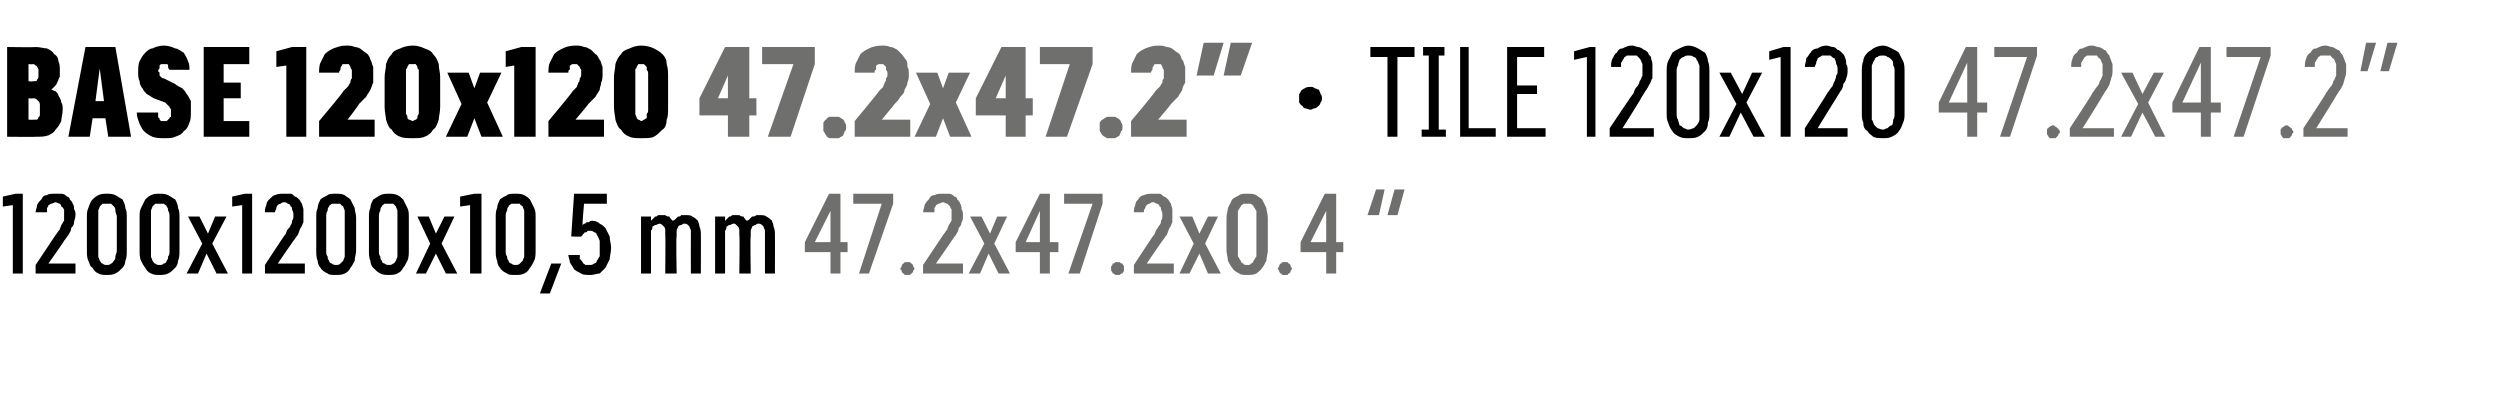 <?xml version="1.0" standalone="no"?>
<!DOCTYPE svg PUBLIC "-//W3C//DTD SVG 1.1//EN" "http://www.w3.org/Graphics/SVG/1.1/DTD/svg11.dtd">
<svg xmlns="http://www.w3.org/2000/svg" version="1.1" width="175.5px" height="28.3px" viewBox="0 -3 175.5 28.3" style="top:-3px">
  <desc>BASE 120x120 47.2x47.2” · TILE 120x120 47.2x47.2” 1200x1200x10,5 mm 47.2x47.2x0.4 “</desc>
  <defs/>
  <g id="Polygon576000">
    <path d="M 58.3 16.2 L 59 16.2 L 59 14.7 L 59.5 14.7 L 59.5 14 L 59 14 L 59 10.6 L 58.2 10.6 L 56.5 14 L 56.5 14.7 L 58.3 14.7 L 58.3 16.2 Z M 57.2 14 L 58.3 11.8 L 58.3 14 L 57.2 14 Z M 60.3 16.2 L 61 16.2 L 62.7 11.3 L 62.7 10.6 L 59.9 10.6 L 59.9 11.3 L 61.9 11.3 L 60.3 16.2 Z M 63.7 16.3 C 63.8 16.3 63.8 16.3 63.9 16.3 C 63.9 16.2 64 16.2 64 16.2 C 64.1 16.1 64.1 16.1 64.1 16 C 64.1 16 64.2 15.9 64.2 15.9 C 64.2 15.8 64.1 15.7 64.1 15.7 C 64.1 15.6 64.1 15.6 64 15.5 C 64 15.5 63.9 15.5 63.9 15.4 C 63.8 15.4 63.8 15.4 63.7 15.4 C 63.6 15.4 63.6 15.4 63.5 15.4 C 63.5 15.5 63.4 15.5 63.4 15.5 C 63.3 15.6 63.3 15.6 63.3 15.7 C 63.3 15.7 63.2 15.8 63.2 15.9 C 63.2 15.9 63.3 16 63.3 16 C 63.3 16.1 63.3 16.1 63.4 16.2 C 63.4 16.2 63.5 16.2 63.5 16.3 C 63.6 16.3 63.6 16.3 63.7 16.3 Z M 64.8 16.2 L 67.6 16.2 L 67.6 15.5 L 65.7 15.5 C 65.7 15.5 66.83 13.9 66.8 13.9 C 66.9 13.8 67 13.6 67.1 13.5 C 67.2 13.3 67.3 13.2 67.3 13 C 67.4 12.9 67.5 12.8 67.5 12.6 C 67.6 12.5 67.6 12.3 67.6 12.1 C 67.6 12 67.6 11.8 67.5 11.7 C 67.5 11.6 67.5 11.4 67.4 11.3 C 67.4 11.2 67.3 11.1 67.2 11 C 67.2 10.9 67.1 10.8 67 10.8 C 66.9 10.7 66.8 10.6 66.6 10.6 C 66.5 10.6 66.4 10.6 66.2 10.6 C 66.2 10.6 66.2 10.6 66.2 10.6 C 65.9 10.6 65.8 10.6 65.6 10.7 C 65.4 10.7 65.3 10.8 65.2 11 C 65.1 11.1 65 11.2 64.9 11.4 C 64.9 11.6 64.8 11.7 64.8 11.9 C 64.8 11.9 65.6 11.9 65.6 11.9 C 65.6 11.8 65.6 11.7 65.6 11.6 C 65.6 11.6 65.7 11.5 65.7 11.4 C 65.8 11.4 65.8 11.3 65.9 11.3 C 66 11.3 66.1 11.2 66.2 11.2 C 66.2 11.2 66.2 11.2 66.2 11.2 C 66.3 11.2 66.4 11.3 66.5 11.3 C 66.5 11.3 66.6 11.4 66.7 11.5 C 66.7 11.5 66.7 11.6 66.8 11.7 C 66.8 11.9 66.8 12 66.8 12.1 C 66.8 12.2 66.8 12.4 66.8 12.5 C 66.7 12.6 66.7 12.7 66.6 12.8 C 66.6 12.9 66.5 13 66.5 13.1 C 66.4 13.2 66.3 13.4 66.2 13.5 C 66.22 13.48 64.8 15.6 64.8 15.6 L 64.8 16.2 Z M 68 16.2 L 68.8 16.2 L 69.4 14.8 L 70.1 16.2 L 70.9 16.2 L 69.8 14.1 L 70.7 12.2 L 70 12.2 L 69.5 13.4 L 68.9 12.2 L 68.1 12.2 L 69.1 14.1 L 68 16.2 Z M 73 16.2 L 73.7 16.2 L 73.7 14.7 L 74.3 14.7 L 74.3 14 L 73.7 14 L 73.7 10.6 L 73 10.6 L 71.3 14 L 71.3 14.7 L 73 14.7 L 73 16.2 Z M 72 14 L 73 11.8 L 73 14 L 72 14 Z M 75 16.2 L 75.8 16.2 L 77.4 11.3 L 77.4 10.6 L 74.7 10.6 L 74.7 11.3 L 76.7 11.3 L 75 16.2 Z M 78.5 16.3 C 78.5 16.3 78.6 16.3 78.6 16.3 C 78.7 16.2 78.7 16.2 78.8 16.2 C 78.8 16.1 78.9 16.1 78.9 16 C 78.9 16 78.9 15.9 78.9 15.9 C 78.9 15.8 78.9 15.7 78.9 15.7 C 78.9 15.6 78.8 15.6 78.8 15.5 C 78.7 15.5 78.7 15.5 78.6 15.4 C 78.6 15.4 78.5 15.4 78.5 15.4 C 78.4 15.4 78.3 15.4 78.3 15.4 C 78.2 15.5 78.2 15.5 78.1 15.5 C 78.1 15.6 78.1 15.6 78 15.7 C 78 15.7 78 15.8 78 15.9 C 78 15.9 78 16 78 16 C 78.1 16.1 78.1 16.1 78.1 16.2 C 78.2 16.2 78.2 16.2 78.3 16.3 C 78.3 16.3 78.4 16.3 78.5 16.3 Z M 79.6 16.2 L 82.4 16.2 L 82.4 15.5 L 80.5 15.5 C 80.5 15.5 81.59 13.9 81.6 13.9 C 81.7 13.8 81.8 13.6 81.9 13.5 C 82 13.3 82 13.2 82.1 13 C 82.2 12.9 82.2 12.8 82.3 12.6 C 82.3 12.5 82.3 12.3 82.3 12.1 C 82.3 12 82.3 11.8 82.3 11.7 C 82.3 11.6 82.2 11.4 82.2 11.3 C 82.1 11.2 82.1 11.1 82 11 C 81.9 10.9 81.8 10.8 81.7 10.8 C 81.6 10.7 81.5 10.6 81.4 10.6 C 81.3 10.6 81.1 10.6 81 10.6 C 81 10.6 80.9 10.6 80.9 10.6 C 80.7 10.6 80.5 10.6 80.3 10.7 C 80.2 10.7 80 10.8 79.9 11 C 79.8 11.1 79.7 11.2 79.7 11.4 C 79.6 11.6 79.6 11.7 79.6 11.9 C 79.6 11.9 80.3 11.9 80.3 11.9 C 80.3 11.8 80.3 11.7 80.4 11.6 C 80.4 11.6 80.4 11.5 80.5 11.4 C 80.5 11.4 80.6 11.3 80.7 11.3 C 80.7 11.3 80.8 11.2 80.9 11.2 C 80.9 11.2 81 11.2 81 11.2 C 81.1 11.2 81.1 11.3 81.2 11.3 C 81.3 11.3 81.4 11.4 81.4 11.5 C 81.5 11.5 81.5 11.6 81.5 11.7 C 81.6 11.9 81.6 12 81.6 12.1 C 81.6 12.2 81.6 12.4 81.5 12.5 C 81.5 12.6 81.5 12.7 81.4 12.8 C 81.3 12.9 81.3 13 81.2 13.1 C 81.1 13.2 81.1 13.4 81 13.5 C 80.98 13.48 79.6 15.6 79.6 15.6 L 79.6 16.2 Z M 82.8 16.2 L 83.5 16.2 L 84.2 14.8 L 84.8 16.2 L 85.7 16.2 L 84.6 14.1 L 85.5 12.2 L 84.8 12.2 L 84.2 13.4 L 83.7 12.2 L 82.8 12.2 L 83.8 14.1 L 82.8 16.2 Z M 87.6 16.3 C 87.8 16.3 88 16.3 88.2 16.2 C 88.3 16.1 88.5 16 88.6 15.8 C 88.7 15.7 88.8 15.5 88.9 15.3 C 88.9 15.1 89 14.8 89 14.6 C 89 14.6 89 12.3 89 12.3 C 89 12 88.9 11.8 88.9 11.6 C 88.8 11.4 88.7 11.2 88.6 11 C 88.5 10.9 88.3 10.8 88.2 10.7 C 88 10.6 87.8 10.6 87.6 10.6 C 87.3 10.6 87.1 10.6 87 10.7 C 86.8 10.8 86.6 10.9 86.5 11 C 86.4 11.2 86.3 11.4 86.2 11.6 C 86.2 11.8 86.1 12 86.1 12.3 C 86.1 12.3 86.1 14.6 86.1 14.6 C 86.1 14.8 86.2 15.1 86.2 15.3 C 86.3 15.5 86.4 15.7 86.5 15.8 C 86.6 16 86.8 16.1 87 16.2 C 87.1 16.3 87.3 16.3 87.6 16.3 Z M 87.6 15.6 C 87.4 15.6 87.3 15.6 87.3 15.5 C 87.2 15.5 87.1 15.4 87.1 15.3 C 87 15.2 87 15.1 86.9 15 C 86.9 14.9 86.9 14.8 86.9 14.6 C 86.9 14.6 86.9 12.2 86.9 12.2 C 86.9 12.1 86.9 11.9 86.9 11.8 C 87 11.7 87 11.6 87.1 11.5 C 87.1 11.4 87.2 11.4 87.3 11.3 C 87.3 11.3 87.4 11.3 87.6 11.3 C 87.7 11.3 87.8 11.3 87.8 11.3 C 87.9 11.4 88 11.4 88 11.5 C 88.1 11.6 88.1 11.7 88.2 11.8 C 88.2 11.9 88.2 12.1 88.2 12.2 C 88.2 12.2 88.2 14.6 88.2 14.6 C 88.2 14.8 88.2 14.9 88.2 15 C 88.1 15.1 88.1 15.2 88 15.3 C 88 15.4 87.9 15.5 87.8 15.5 C 87.8 15.6 87.7 15.6 87.6 15.6 Z M 90.2 16.3 C 90.3 16.3 90.3 16.3 90.4 16.3 C 90.4 16.2 90.5 16.2 90.5 16.2 C 90.6 16.1 90.6 16.1 90.6 16 C 90.6 16 90.7 15.9 90.7 15.9 C 90.7 15.8 90.6 15.7 90.6 15.7 C 90.6 15.6 90.6 15.6 90.5 15.5 C 90.5 15.5 90.4 15.5 90.4 15.4 C 90.3 15.4 90.3 15.4 90.2 15.4 C 90.1 15.4 90.1 15.4 90 15.4 C 90 15.5 89.9 15.5 89.9 15.5 C 89.8 15.6 89.8 15.6 89.8 15.7 C 89.8 15.7 89.7 15.8 89.7 15.9 C 89.7 15.9 89.8 16 89.8 16 C 89.8 16.1 89.8 16.1 89.9 16.2 C 89.9 16.2 90 16.2 90 16.3 C 90.1 16.3 90.1 16.3 90.2 16.3 Z M 93.1 16.2 L 93.8 16.2 L 93.8 14.7 L 94.3 14.7 L 94.3 14 L 93.8 14 L 93.8 10.6 L 93 10.6 L 91.3 14 L 91.3 14.7 L 93.1 14.7 L 93.1 16.2 Z M 92 14 L 93.1 11.8 L 93.1 14 L 92 14 Z M 98.6 10.3 L 97.9 10.3 L 97.4 12.1 L 98.1 12.1 L 98.6 10.3 Z M 97.2 10.3 L 96.6 10.3 L 96 12.1 L 96.8 12.1 L 97.2 10.3 Z " stroke="none" fill="#6f6f6e"/>
  </g>
  <g id="Polygon575999">
    <path d="M 0.9 16.2 L 1.6 16.2 L 1.6 10.6 L 1.1 10.6 L 0.2 10.8 L 0.2 11.5 L 0.9 11.4 L 0.9 16.2 Z M 2.5 16.2 L 5.3 16.2 L 5.3 15.5 L 3.4 15.5 C 3.4 15.5 4.53 13.9 4.5 13.9 C 4.6 13.8 4.7 13.6 4.8 13.5 C 4.9 13.3 5 13.2 5 13 C 5.1 12.9 5.2 12.8 5.2 12.6 C 5.2 12.5 5.3 12.3 5.3 12.1 C 5.3 12 5.3 11.8 5.2 11.7 C 5.2 11.6 5.2 11.4 5.1 11.3 C 5.1 11.2 5 11.1 4.9 11 C 4.9 10.9 4.8 10.8 4.7 10.8 C 4.6 10.7 4.5 10.6 4.3 10.6 C 4.2 10.6 4.1 10.6 3.9 10.6 C 3.9 10.6 3.9 10.6 3.9 10.6 C 3.6 10.6 3.4 10.6 3.3 10.7 C 3.1 10.7 3 10.8 2.9 11 C 2.8 11.1 2.7 11.2 2.6 11.4 C 2.6 11.6 2.5 11.7 2.5 11.9 C 2.5 11.9 3.3 11.9 3.3 11.9 C 3.3 11.8 3.3 11.7 3.3 11.6 C 3.3 11.6 3.4 11.5 3.4 11.4 C 3.5 11.4 3.5 11.3 3.6 11.3 C 3.7 11.3 3.8 11.2 3.9 11.2 C 3.9 11.2 3.9 11.2 3.9 11.2 C 4 11.2 4.1 11.3 4.2 11.3 C 4.2 11.3 4.3 11.4 4.3 11.5 C 4.4 11.5 4.4 11.6 4.5 11.7 C 4.5 11.9 4.5 12 4.5 12.1 C 4.5 12.2 4.5 12.4 4.5 12.5 C 4.4 12.6 4.4 12.7 4.3 12.8 C 4.3 12.9 4.2 13 4.2 13.1 C 4.1 13.2 4 13.4 3.9 13.5 C 3.92 13.48 2.5 15.6 2.5 15.6 L 2.5 16.2 Z M 7.5 16.3 C 7.7 16.3 7.9 16.3 8.1 16.2 C 8.3 16.1 8.4 16 8.6 15.8 C 8.7 15.7 8.8 15.5 8.8 15.3 C 8.9 15.1 8.9 14.8 8.9 14.6 C 8.9 14.6 8.9 12.3 8.9 12.3 C 8.9 12 8.9 11.8 8.8 11.6 C 8.8 11.4 8.7 11.2 8.6 11 C 8.4 10.9 8.3 10.8 8.1 10.7 C 7.9 10.6 7.7 10.6 7.5 10.6 C 7.3 10.6 7.1 10.6 6.9 10.7 C 6.7 10.8 6.6 10.9 6.5 11 C 6.3 11.2 6.3 11.4 6.2 11.6 C 6.1 11.8 6.1 12 6.1 12.3 C 6.1 12.3 6.1 14.6 6.1 14.6 C 6.1 14.8 6.1 15.1 6.2 15.3 C 6.3 15.5 6.3 15.7 6.5 15.8 C 6.6 16 6.7 16.1 6.9 16.2 C 7.1 16.3 7.3 16.3 7.5 16.3 Z M 7.5 15.6 C 7.4 15.6 7.3 15.6 7.2 15.5 C 7.1 15.5 7.1 15.4 7 15.3 C 7 15.2 6.9 15.1 6.9 15 C 6.9 14.9 6.9 14.8 6.9 14.6 C 6.9 14.6 6.9 12.2 6.9 12.2 C 6.9 12.1 6.9 11.9 6.9 11.8 C 6.9 11.7 7 11.6 7 11.5 C 7.1 11.4 7.1 11.4 7.2 11.3 C 7.3 11.3 7.4 11.3 7.5 11.3 C 7.6 11.3 7.7 11.3 7.8 11.3 C 7.9 11.4 7.9 11.4 8 11.5 C 8.1 11.6 8.1 11.7 8.1 11.8 C 8.1 11.9 8.2 12.1 8.2 12.2 C 8.2 12.2 8.2 14.6 8.2 14.6 C 8.2 14.8 8.1 14.9 8.1 15 C 8.1 15.1 8.1 15.2 8 15.3 C 7.9 15.4 7.9 15.5 7.8 15.5 C 7.7 15.6 7.6 15.6 7.5 15.6 Z M 11.2 16.3 C 11.4 16.3 11.6 16.3 11.8 16.2 C 12 16.1 12.1 16 12.3 15.8 C 12.4 15.7 12.5 15.5 12.5 15.3 C 12.6 15.1 12.6 14.8 12.6 14.6 C 12.6 14.6 12.6 12.3 12.6 12.3 C 12.6 12 12.6 11.8 12.5 11.6 C 12.5 11.4 12.4 11.2 12.3 11 C 12.1 10.9 12 10.8 11.8 10.7 C 11.6 10.6 11.4 10.6 11.2 10.6 C 11 10.6 10.8 10.6 10.6 10.7 C 10.4 10.8 10.3 10.9 10.2 11 C 10.1 11.2 10 11.4 9.9 11.6 C 9.8 11.8 9.8 12 9.8 12.3 C 9.8 12.3 9.8 14.6 9.8 14.6 C 9.8 14.8 9.8 15.1 9.9 15.3 C 10 15.5 10.1 15.7 10.2 15.8 C 10.3 16 10.4 16.1 10.6 16.2 C 10.8 16.3 11 16.3 11.2 16.3 Z M 11.2 15.6 C 11.1 15.6 11 15.6 10.9 15.5 C 10.8 15.5 10.8 15.4 10.7 15.3 C 10.7 15.2 10.6 15.1 10.6 15 C 10.6 14.9 10.6 14.8 10.6 14.6 C 10.6 14.6 10.6 12.2 10.6 12.2 C 10.6 12.1 10.6 11.9 10.6 11.8 C 10.6 11.7 10.7 11.6 10.7 11.5 C 10.8 11.4 10.8 11.4 10.9 11.3 C 11 11.3 11.1 11.3 11.2 11.3 C 11.3 11.3 11.4 11.3 11.5 11.3 C 11.6 11.4 11.7 11.4 11.7 11.5 C 11.8 11.6 11.8 11.7 11.8 11.8 C 11.9 11.9 11.9 12.1 11.9 12.2 C 11.9 12.2 11.9 14.6 11.9 14.6 C 11.9 14.8 11.9 14.9 11.8 15 C 11.8 15.1 11.8 15.2 11.7 15.3 C 11.7 15.4 11.6 15.5 11.5 15.5 C 11.4 15.6 11.3 15.6 11.2 15.6 Z M 13.1 16.2 L 13.9 16.2 L 14.5 14.8 L 15.2 16.2 L 16 16.2 L 14.9 14.1 L 15.9 12.2 L 15.1 12.2 L 14.6 13.4 L 14 12.2 L 13.2 12.2 L 14.2 14.1 L 13.1 16.2 Z M 17 16.2 L 17.7 16.2 L 17.7 10.6 L 17.2 10.6 L 16.3 10.8 L 16.3 11.5 L 17 11.4 L 17 16.2 Z M 18.6 16.2 L 21.4 16.2 L 21.4 15.5 L 19.5 15.5 C 19.5 15.5 20.59 13.9 20.6 13.9 C 20.7 13.8 20.8 13.6 20.9 13.5 C 21 13.3 21 13.2 21.1 13 C 21.2 12.9 21.2 12.8 21.3 12.6 C 21.3 12.5 21.3 12.3 21.3 12.1 C 21.3 12 21.3 11.8 21.3 11.7 C 21.3 11.6 21.2 11.4 21.2 11.3 C 21.1 11.2 21.1 11.1 21 11 C 20.9 10.9 20.8 10.8 20.7 10.8 C 20.6 10.7 20.5 10.6 20.4 10.6 C 20.3 10.6 20.1 10.6 20 10.6 C 20 10.6 19.9 10.6 19.9 10.6 C 19.7 10.6 19.5 10.6 19.3 10.7 C 19.2 10.7 19.1 10.8 18.9 11 C 18.8 11.1 18.7 11.2 18.7 11.4 C 18.6 11.6 18.6 11.7 18.6 11.9 C 18.6 11.9 19.3 11.9 19.3 11.9 C 19.3 11.8 19.4 11.7 19.4 11.6 C 19.4 11.6 19.4 11.5 19.5 11.4 C 19.5 11.4 19.6 11.3 19.7 11.3 C 19.7 11.3 19.8 11.2 19.9 11.2 C 19.9 11.2 20 11.2 20 11.2 C 20.1 11.2 20.2 11.3 20.2 11.3 C 20.3 11.3 20.4 11.4 20.4 11.5 C 20.5 11.5 20.5 11.6 20.5 11.7 C 20.6 11.9 20.6 12 20.6 12.1 C 20.6 12.2 20.6 12.4 20.5 12.5 C 20.5 12.6 20.5 12.7 20.4 12.8 C 20.4 12.9 20.3 13 20.2 13.1 C 20.1 13.2 20.1 13.4 20 13.5 C 19.98 13.48 18.6 15.6 18.6 15.6 L 18.6 16.2 Z M 23.6 16.3 C 23.8 16.3 24 16.3 24.2 16.2 C 24.4 16.1 24.5 16 24.6 15.8 C 24.7 15.7 24.8 15.5 24.9 15.3 C 24.9 15.1 25 14.8 25 14.6 C 25 14.6 25 12.3 25 12.3 C 25 12 24.9 11.8 24.9 11.6 C 24.8 11.4 24.7 11.2 24.6 11 C 24.5 10.9 24.3 10.8 24.2 10.7 C 24 10.6 23.8 10.6 23.6 10.6 C 23.3 10.6 23.1 10.6 23 10.7 C 22.8 10.8 22.6 10.9 22.5 11 C 22.4 11.2 22.3 11.4 22.3 11.6 C 22.2 11.8 22.2 12 22.2 12.3 C 22.2 12.3 22.2 14.6 22.2 14.6 C 22.2 14.8 22.2 15.1 22.3 15.3 C 22.3 15.5 22.4 15.7 22.5 15.8 C 22.6 16 22.8 16.1 23 16.2 C 23.1 16.3 23.3 16.3 23.6 16.3 Z M 23.6 15.6 C 23.5 15.6 23.4 15.6 23.3 15.5 C 23.2 15.5 23.1 15.4 23.1 15.3 C 23 15.2 23 15.1 23 15 C 22.9 14.9 22.9 14.8 22.9 14.6 C 22.9 14.6 22.9 12.2 22.9 12.2 C 22.9 12.1 22.9 11.9 23 11.8 C 23 11.7 23 11.6 23.1 11.5 C 23.1 11.4 23.2 11.4 23.3 11.3 C 23.4 11.3 23.5 11.3 23.6 11.3 C 23.7 11.3 23.8 11.3 23.9 11.3 C 23.9 11.4 24 11.4 24.1 11.5 C 24.1 11.6 24.2 11.7 24.2 11.8 C 24.2 11.9 24.2 12.1 24.2 12.2 C 24.2 12.2 24.2 14.6 24.2 14.6 C 24.2 14.8 24.2 14.9 24.2 15 C 24.2 15.1 24.1 15.2 24.1 15.3 C 24 15.4 23.9 15.5 23.9 15.5 C 23.8 15.6 23.7 15.6 23.6 15.6 Z M 27.3 16.3 C 27.5 16.3 27.7 16.3 27.9 16.2 C 28.1 16.1 28.2 16 28.3 15.8 C 28.4 15.7 28.5 15.5 28.6 15.3 C 28.7 15.1 28.7 14.8 28.7 14.6 C 28.7 14.6 28.7 12.3 28.7 12.3 C 28.7 12 28.7 11.8 28.6 11.6 C 28.5 11.4 28.4 11.2 28.3 11 C 28.2 10.9 28.1 10.8 27.9 10.7 C 27.7 10.6 27.5 10.6 27.3 10.6 C 27.1 10.6 26.9 10.6 26.7 10.7 C 26.5 10.8 26.4 10.9 26.2 11 C 26.1 11.2 26 11.4 26 11.6 C 25.9 11.8 25.9 12 25.9 12.3 C 25.9 12.3 25.9 14.6 25.9 14.6 C 25.9 14.8 25.9 15.1 26 15.3 C 26 15.5 26.1 15.7 26.2 15.8 C 26.4 16 26.5 16.1 26.7 16.2 C 26.9 16.3 27.1 16.3 27.3 16.3 Z M 27.3 15.6 C 27.2 15.6 27.1 15.6 27 15.5 C 26.9 15.5 26.8 15.4 26.8 15.3 C 26.7 15.2 26.7 15.1 26.7 15 C 26.6 14.9 26.6 14.8 26.6 14.6 C 26.6 14.6 26.6 12.2 26.6 12.2 C 26.6 12.1 26.6 11.9 26.7 11.8 C 26.7 11.7 26.7 11.6 26.8 11.5 C 26.8 11.4 26.9 11.4 27 11.3 C 27.1 11.3 27.2 11.3 27.3 11.3 C 27.4 11.3 27.5 11.3 27.6 11.3 C 27.7 11.4 27.7 11.4 27.8 11.5 C 27.8 11.6 27.9 11.7 27.9 11.8 C 27.9 11.9 27.9 12.1 27.9 12.2 C 27.9 12.2 27.9 14.6 27.9 14.6 C 27.9 14.8 27.9 14.9 27.9 15 C 27.9 15.1 27.8 15.2 27.8 15.3 C 27.7 15.4 27.7 15.5 27.6 15.5 C 27.5 15.6 27.4 15.6 27.3 15.6 Z M 29.2 16.2 L 29.9 16.2 L 30.6 14.8 L 31.3 16.2 L 32.1 16.2 L 31 14.1 L 31.9 12.2 L 31.2 12.2 L 30.6 13.4 L 30.1 12.2 L 29.3 12.2 L 30.2 14.1 L 29.2 16.2 Z M 33 16.2 L 33.8 16.2 L 33.8 10.6 L 33.3 10.6 L 32.3 10.8 L 32.3 11.5 L 33 11.4 L 33 16.2 Z M 36.2 16.3 C 36.4 16.3 36.6 16.3 36.8 16.2 C 37 16.1 37.1 16 37.2 15.8 C 37.3 15.7 37.4 15.5 37.5 15.3 C 37.6 15.1 37.6 14.8 37.6 14.6 C 37.6 14.6 37.6 12.3 37.6 12.3 C 37.6 12 37.6 11.8 37.5 11.6 C 37.4 11.4 37.3 11.2 37.2 11 C 37.1 10.9 37 10.8 36.8 10.7 C 36.6 10.6 36.4 10.6 36.2 10.6 C 35.9 10.6 35.7 10.6 35.6 10.7 C 35.4 10.8 35.2 10.9 35.1 11 C 35 11.2 34.9 11.4 34.9 11.6 C 34.8 11.8 34.8 12 34.8 12.3 C 34.8 12.3 34.8 14.6 34.8 14.6 C 34.8 14.8 34.8 15.1 34.9 15.3 C 34.9 15.5 35 15.7 35.1 15.8 C 35.2 16 35.4 16.1 35.6 16.2 C 35.7 16.3 35.9 16.3 36.2 16.3 Z M 36.2 15.6 C 36.1 15.6 36 15.6 35.9 15.5 C 35.8 15.5 35.7 15.4 35.7 15.3 C 35.6 15.2 35.6 15.1 35.6 15 C 35.5 14.9 35.5 14.8 35.5 14.6 C 35.5 14.6 35.5 12.2 35.5 12.2 C 35.5 12.1 35.5 11.9 35.6 11.8 C 35.6 11.7 35.6 11.6 35.7 11.5 C 35.7 11.4 35.8 11.4 35.9 11.3 C 36 11.3 36.1 11.3 36.2 11.3 C 36.3 11.3 36.4 11.3 36.5 11.3 C 36.5 11.4 36.6 11.4 36.7 11.5 C 36.7 11.6 36.8 11.7 36.8 11.8 C 36.8 11.9 36.8 12.1 36.8 12.2 C 36.8 12.2 36.8 14.6 36.8 14.6 C 36.8 14.8 36.8 14.9 36.8 15 C 36.8 15.1 36.7 15.2 36.7 15.3 C 36.6 15.4 36.5 15.5 36.5 15.5 C 36.4 15.6 36.3 15.6 36.2 15.6 Z M 37.9 17.6 L 38.6 17.6 L 39.4 15.5 L 38.7 15.5 L 37.9 17.6 Z M 41.4 16.3 C 41.4 16.3 41.5 16.3 41.5 16.3 C 41.7 16.3 41.9 16.2 42.1 16.2 C 42.2 16.1 42.4 15.9 42.5 15.8 C 42.6 15.6 42.7 15.4 42.8 15.2 C 42.8 15 42.9 14.7 42.9 14.4 C 42.9 14.1 42.8 13.9 42.8 13.6 C 42.7 13.4 42.6 13.2 42.5 13 C 42.4 12.9 42.3 12.8 42.1 12.7 C 42 12.6 41.8 12.5 41.6 12.5 C 41.6 12.5 41.5 12.5 41.5 12.5 C 41.4 12.5 41.4 12.6 41.3 12.6 C 41.2 12.6 41.1 12.6 41.1 12.7 C 41 12.7 41 12.7 41 12.7 C 40.9 12.8 40.9 12.8 40.9 12.8 C 40.86 12.83 41 11.3 41 11.3 L 42.6 11.3 L 42.6 10.6 L 40.3 10.6 L 40.1 13.6 C 40.1 13.6 40.8 13.63 40.8 13.6 C 40.8 13.6 40.9 13.5 40.9 13.5 C 40.9 13.4 41 13.4 41 13.4 C 41 13.3 41.1 13.3 41.2 13.3 C 41.2 13.2 41.3 13.2 41.4 13.2 C 41.4 13.2 41.4 13.2 41.4 13.2 C 41.5 13.2 41.6 13.2 41.7 13.3 C 41.8 13.3 41.9 13.4 41.9 13.5 C 42 13.6 42 13.7 42.1 13.9 C 42.1 14 42.1 14.2 42.1 14.4 C 42.1 14.6 42.1 14.8 42.1 15 C 42 15.1 42 15.2 41.9 15.3 C 41.9 15.4 41.8 15.5 41.7 15.5 C 41.6 15.6 41.5 15.6 41.4 15.6 C 41.4 15.6 41.4 15.6 41.4 15.6 C 41.2 15.6 41.1 15.6 41.1 15.6 C 41 15.5 40.9 15.5 40.9 15.4 C 40.8 15.3 40.8 15.2 40.7 15.2 C 40.7 15.1 40.7 15 40.7 14.9 C 40.7 14.9 39.9 14.9 39.9 14.9 C 39.9 15.1 40 15.2 40 15.4 C 40.1 15.6 40.2 15.7 40.3 15.9 C 40.4 16 40.6 16.1 40.8 16.2 C 40.9 16.3 41.2 16.3 41.4 16.3 Z M 45 16.2 L 45.7 16.2 C 45.7 16.2 45.7 13.58 45.7 13.6 C 45.7 13.4 45.7 13.3 45.7 13.2 C 45.8 13.1 45.8 13 45.8 12.9 C 45.9 12.9 45.9 12.8 46 12.8 C 46.1 12.8 46.2 12.7 46.3 12.7 C 46.3 12.7 46.4 12.7 46.5 12.8 C 46.5 12.8 46.6 12.9 46.6 12.9 C 46.7 13 46.7 13.1 46.7 13.2 C 46.7 13.3 46.7 13.4 46.7 13.5 C 46.73 13.5 46.7 16.2 46.7 16.2 L 47.5 16.2 C 47.5 16.2 47.45 13.58 47.5 13.6 C 47.5 13.4 47.5 13.3 47.5 13.2 C 47.5 13.1 47.6 13 47.6 12.9 C 47.6 12.9 47.7 12.8 47.8 12.8 C 47.9 12.8 47.9 12.7 48 12.7 C 48.1 12.7 48.2 12.7 48.3 12.8 C 48.3 12.8 48.4 12.9 48.4 12.9 C 48.4 13 48.5 13.1 48.5 13.2 C 48.5 13.3 48.5 13.4 48.5 13.5 C 48.49 13.5 48.5 16.2 48.5 16.2 L 49.2 16.2 C 49.2 16.2 49.21 13.49 49.2 13.5 C 49.2 13.3 49.2 13.1 49.1 12.9 C 49.1 12.7 49 12.6 49 12.5 C 48.9 12.4 48.8 12.3 48.6 12.2 C 48.5 12.1 48.3 12.1 48.1 12.1 C 48 12.1 47.9 12.1 47.8 12.1 C 47.8 12.2 47.7 12.2 47.6 12.2 C 47.5 12.3 47.5 12.3 47.4 12.4 C 47.4 12.4 47.3 12.5 47.2 12.5 C 47.2 12.5 47.2 12.4 47.1 12.4 C 47.1 12.3 47 12.3 47 12.2 C 46.9 12.2 46.8 12.2 46.7 12.1 C 46.7 12.1 46.6 12.1 46.5 12.1 C 46.4 12.1 46.3 12.1 46.2 12.1 C 46.1 12.2 46.1 12.2 46 12.2 C 45.9 12.3 45.9 12.3 45.8 12.4 C 45.8 12.4 45.7 12.5 45.7 12.5 C 45.7 12.55 45.7 12.2 45.7 12.2 L 45 12.2 L 45 16.2 Z M 50.2 16.2 L 50.9 16.2 C 50.9 16.2 50.9 13.58 50.9 13.6 C 50.9 13.4 50.9 13.3 50.9 13.2 C 51 13.1 51 13 51 12.9 C 51.1 12.9 51.1 12.8 51.2 12.8 C 51.3 12.8 51.4 12.7 51.5 12.7 C 51.6 12.7 51.6 12.7 51.7 12.8 C 51.7 12.8 51.8 12.9 51.8 12.9 C 51.9 13 51.9 13.1 51.9 13.2 C 51.9 13.3 51.9 13.4 51.9 13.5 C 51.94 13.5 51.9 16.2 51.9 16.2 L 52.7 16.2 C 52.7 16.2 52.66 13.58 52.7 13.6 C 52.7 13.4 52.7 13.3 52.7 13.2 C 52.7 13.1 52.8 13 52.8 12.9 C 52.9 12.9 52.9 12.8 53 12.8 C 53.1 12.8 53.1 12.7 53.2 12.7 C 53.3 12.7 53.4 12.7 53.5 12.8 C 53.5 12.8 53.6 12.9 53.6 12.9 C 53.6 13 53.7 13.1 53.7 13.2 C 53.7 13.3 53.7 13.4 53.7 13.5 C 53.7 13.5 53.7 16.2 53.7 16.2 L 54.4 16.2 C 54.4 16.2 54.41 13.49 54.4 13.5 C 54.4 13.3 54.4 13.1 54.3 12.9 C 54.3 12.7 54.2 12.6 54.2 12.5 C 54.1 12.4 54 12.3 53.8 12.2 C 53.7 12.1 53.5 12.1 53.3 12.1 C 53.2 12.1 53.1 12.1 53.1 12.1 C 53 12.2 52.9 12.2 52.8 12.2 C 52.7 12.3 52.7 12.3 52.6 12.4 C 52.6 12.4 52.5 12.5 52.4 12.5 C 52.4 12.5 52.4 12.4 52.3 12.4 C 52.3 12.3 52.2 12.3 52.2 12.2 C 52.1 12.2 52 12.2 51.9 12.1 C 51.9 12.1 51.8 12.1 51.7 12.1 C 51.6 12.1 51.5 12.1 51.4 12.1 C 51.3 12.2 51.3 12.2 51.2 12.2 C 51.1 12.3 51.1 12.3 51 12.4 C 51 12.4 50.9 12.5 50.9 12.5 C 50.9 12.55 50.9 12.2 50.9 12.2 L 50.2 12.2 L 50.2 16.2 Z " stroke="none" fill="#000"/>
  </g>
  <g id="Polygon575998">
    <path d="M 138.1 6.6 L 138.8 6.6 L 138.8 4.9 L 139.5 4.9 L 139.5 4.2 L 138.8 4.2 L 138.8 0.3 L 138 0.3 L 136.1 4.2 L 136.1 4.9 L 138.1 4.9 L 138.1 6.6 Z M 136.8 4.2 L 138.1 1.4 L 138.1 4.2 L 136.8 4.2 Z M 140.4 6.6 L 141.1 6.6 L 143 0.9 L 143 0.3 L 140 0.3 L 140 1 L 142.3 1 L 140.4 6.6 Z M 144.1 6.7 C 144.2 6.7 144.2 6.7 144.3 6.7 C 144.3 6.7 144.4 6.6 144.4 6.6 C 144.5 6.5 144.5 6.5 144.5 6.4 C 144.6 6.4 144.6 6.3 144.6 6.3 C 144.6 6.2 144.6 6.1 144.5 6.1 C 144.5 6 144.5 6 144.4 6 C 144.4 5.9 144.3 5.9 144.3 5.9 C 144.2 5.8 144.2 5.8 144.1 5.8 C 144.1 5.8 144 5.8 143.9 5.9 C 143.9 5.9 143.8 5.9 143.8 6 C 143.8 6 143.7 6 143.7 6.1 C 143.7 6.1 143.7 6.2 143.7 6.3 C 143.7 6.3 143.7 6.4 143.7 6.4 C 143.7 6.5 143.8 6.5 143.8 6.6 C 143.8 6.6 143.9 6.7 143.9 6.7 C 144 6.7 144.1 6.7 144.1 6.7 Z M 145.3 6.6 L 148.4 6.6 L 148.4 6 L 146.2 6 C 146.2 6 147.53 3.88 147.5 3.9 C 147.6 3.7 147.7 3.6 147.8 3.4 C 147.9 3.3 148 3.1 148.1 2.9 C 148.1 2.8 148.2 2.6 148.2 2.5 C 148.3 2.3 148.3 2.1 148.3 1.9 C 148.3 1.8 148.3 1.6 148.3 1.5 C 148.2 1.3 148.2 1.2 148.1 1 C 148.1 0.9 148 0.8 147.9 0.7 C 147.9 0.6 147.8 0.5 147.7 0.5 C 147.6 0.4 147.4 0.3 147.3 0.3 C 147.2 0.3 147 0.2 146.9 0.2 C 146.9 0.2 146.8 0.2 146.8 0.2 C 146.6 0.2 146.4 0.3 146.2 0.4 C 146 0.4 145.9 0.5 145.8 0.7 C 145.6 0.8 145.5 1 145.5 1.1 C 145.4 1.3 145.4 1.5 145.4 1.7 C 145.4 1.7 146.1 1.7 146.1 1.7 C 146.1 1.6 146.1 1.5 146.1 1.4 C 146.2 1.3 146.2 1.2 146.3 1.1 C 146.3 1 146.4 1 146.5 0.9 C 146.6 0.9 146.7 0.9 146.8 0.9 C 146.8 0.9 146.9 0.9 146.9 0.9 C 147 0.9 147.1 0.9 147.2 0.9 C 147.3 1 147.3 1.1 147.4 1.1 C 147.5 1.2 147.5 1.3 147.6 1.5 C 147.6 1.6 147.6 1.8 147.6 2 C 147.6 2.1 147.6 2.2 147.6 2.3 C 147.5 2.5 147.5 2.6 147.4 2.7 C 147.4 2.8 147.3 3 147.2 3.1 C 147.1 3.2 147 3.4 146.9 3.5 C 146.95 3.52 145.3 6 145.3 6 L 145.3 6.6 Z M 148.9 6.6 L 149.6 6.6 L 150.4 4.9 L 151.3 6.6 L 152 6.6 L 150.8 4.2 L 151.9 2.1 L 151.2 2.1 L 150.4 3.6 L 149.7 2.1 L 148.9 2.1 L 150.1 4.3 L 148.9 6.6 Z M 154.5 6.6 L 155.2 6.6 L 155.2 4.9 L 155.9 4.9 L 155.9 4.2 L 155.2 4.2 L 155.2 0.3 L 154.4 0.3 L 152.5 4.2 L 152.5 4.9 L 154.5 4.9 L 154.5 6.6 Z M 153.2 4.2 L 154.5 1.4 L 154.5 4.2 L 153.2 4.2 Z M 156.8 6.6 L 157.5 6.6 L 159.4 0.9 L 159.4 0.3 L 156.3 0.3 L 156.3 1 L 158.7 1 L 156.8 6.6 Z M 160.5 6.7 C 160.6 6.7 160.6 6.7 160.7 6.7 C 160.7 6.7 160.8 6.6 160.8 6.6 C 160.9 6.5 160.9 6.5 160.9 6.4 C 160.9 6.4 161 6.3 161 6.3 C 161 6.2 160.9 6.1 160.9 6.1 C 160.9 6 160.9 6 160.8 6 C 160.8 5.9 160.7 5.9 160.7 5.9 C 160.6 5.8 160.6 5.8 160.5 5.8 C 160.5 5.8 160.4 5.8 160.3 5.9 C 160.3 5.9 160.2 5.9 160.2 6 C 160.2 6 160.1 6 160.1 6.1 C 160.1 6.1 160.1 6.2 160.1 6.3 C 160.1 6.3 160.1 6.4 160.1 6.4 C 160.1 6.5 160.2 6.5 160.2 6.6 C 160.2 6.6 160.3 6.7 160.3 6.7 C 160.4 6.7 160.5 6.7 160.5 6.7 Z M 161.7 6.6 L 164.8 6.6 L 164.8 6 L 162.6 6 C 162.6 6 163.92 3.88 163.9 3.9 C 164 3.7 164.1 3.6 164.2 3.4 C 164.3 3.3 164.4 3.1 164.5 2.9 C 164.5 2.8 164.6 2.6 164.6 2.5 C 164.7 2.3 164.7 2.1 164.7 1.9 C 164.7 1.8 164.7 1.6 164.7 1.5 C 164.6 1.3 164.6 1.2 164.5 1 C 164.5 0.9 164.4 0.8 164.3 0.7 C 164.3 0.6 164.2 0.5 164.1 0.5 C 163.9 0.4 163.8 0.3 163.7 0.3 C 163.6 0.3 163.4 0.2 163.3 0.2 C 163.3 0.2 163.2 0.2 163.2 0.2 C 163 0.2 162.8 0.3 162.6 0.4 C 162.4 0.4 162.3 0.5 162.2 0.7 C 162 0.8 161.9 1 161.9 1.1 C 161.8 1.3 161.8 1.5 161.8 1.7 C 161.8 1.7 162.5 1.7 162.5 1.7 C 162.5 1.6 162.5 1.5 162.5 1.4 C 162.6 1.3 162.6 1.2 162.7 1.1 C 162.7 1 162.8 1 162.9 0.9 C 163 0.9 163.1 0.9 163.2 0.9 C 163.2 0.9 163.3 0.9 163.3 0.9 C 163.4 0.9 163.5 0.9 163.6 0.9 C 163.7 1 163.7 1.1 163.8 1.1 C 163.9 1.2 163.9 1.3 164 1.5 C 164 1.6 164 1.8 164 2 C 164 2.1 164 2.2 164 2.3 C 163.9 2.5 163.9 2.6 163.8 2.7 C 163.8 2.8 163.7 3 163.6 3.1 C 163.5 3.2 163.4 3.4 163.3 3.5 C 163.34 3.52 161.7 6 161.7 6 L 161.7 6.6 Z M 167.1 2 L 167.7 2 L 168.3 0 L 167.6 0 L 167.1 2 Z M 165.7 2 L 166.2 2 L 166.8 0 L 166.1 0 L 165.7 2 Z " stroke="none" fill="#6f6f6e"/>
  </g>
  <g id="Polygon575997">
    <path d="M 92 4.7 C 92.1 4.7 92.2 4.6 92.3 4.6 C 92.4 4.6 92.5 4.5 92.6 4.4 C 92.6 4.4 92.7 4.3 92.7 4.2 C 92.8 4.1 92.8 4 92.8 3.9 C 92.8 3.8 92.8 3.7 92.7 3.6 C 92.7 3.5 92.6 3.4 92.6 3.3 C 92.5 3.3 92.4 3.2 92.3 3.2 C 92.2 3.1 92.1 3.1 92 3.1 C 91.9 3.1 91.7 3.1 91.6 3.2 C 91.5 3.2 91.5 3.3 91.4 3.3 C 91.3 3.4 91.3 3.5 91.2 3.6 C 91.2 3.7 91.2 3.8 91.2 3.9 C 91.2 4 91.2 4.1 91.2 4.2 C 91.3 4.3 91.3 4.4 91.4 4.4 C 91.5 4.5 91.5 4.6 91.6 4.6 C 91.7 4.6 91.9 4.7 92 4.7 Z M 97.4 6.6 L 98.1 6.6 L 98.1 1 L 99.3 1 L 99.3 0.3 L 96.2 0.3 L 96.2 1 L 97.4 1 L 97.4 6.6 Z M 99.8 6.6 L 101.5 6.6 L 101.5 6.1 L 101 6.1 L 101 0.9 L 101.4 0.9 L 101.4 0.3 L 99.9 0.3 L 99.9 0.9 L 100.3 0.9 L 100.3 6.1 L 99.8 6.1 L 99.8 6.6 Z M 102.5 6.6 L 105 6.6 L 105 6 L 103.1 6 L 103.1 0.3 L 102.5 0.3 L 102.5 6.6 Z M 105.8 6.6 L 108.5 6.6 L 108.5 6 L 106.5 6 L 106.5 3.6 L 107.9 3.6 L 107.9 3 L 106.5 3 L 106.5 1 L 108.4 1 L 108.4 0.3 L 105.8 0.3 L 105.8 6.6 Z M 111.4 6.6 L 112 6.6 L 112 0.3 L 111.6 0.3 L 110.5 0.6 L 110.5 1.2 L 111.4 1 L 111.4 6.6 Z M 113 6.6 L 116.1 6.6 L 116.1 6 L 113.9 6 C 113.9 6 115.24 3.88 115.2 3.9 C 115.3 3.7 115.4 3.6 115.5 3.4 C 115.6 3.3 115.7 3.1 115.8 2.9 C 115.9 2.8 115.9 2.6 116 2.5 C 116 2.3 116 2.1 116 1.9 C 116 1.8 116 1.6 116 1.5 C 116 1.3 115.9 1.2 115.9 1 C 115.8 0.9 115.7 0.8 115.7 0.7 C 115.6 0.6 115.5 0.5 115.4 0.5 C 115.3 0.4 115.1 0.3 115 0.3 C 114.9 0.3 114.7 0.2 114.6 0.2 C 114.6 0.2 114.5 0.2 114.5 0.2 C 114.3 0.2 114.1 0.3 113.9 0.4 C 113.7 0.4 113.6 0.5 113.5 0.7 C 113.3 0.8 113.3 1 113.2 1.1 C 113.1 1.3 113.1 1.5 113.1 1.7 C 113.1 1.7 113.8 1.7 113.8 1.7 C 113.8 1.6 113.8 1.5 113.8 1.4 C 113.9 1.3 113.9 1.2 114 1.1 C 114 1 114.1 1 114.2 0.9 C 114.3 0.9 114.4 0.9 114.5 0.9 C 114.5 0.9 114.6 0.9 114.6 0.9 C 114.7 0.9 114.8 0.9 114.9 0.9 C 115 1 115.1 1.1 115.1 1.1 C 115.2 1.2 115.2 1.3 115.3 1.5 C 115.3 1.6 115.3 1.8 115.3 2 C 115.3 2.1 115.3 2.2 115.3 2.3 C 115.2 2.5 115.2 2.6 115.1 2.7 C 115.1 2.8 115 3 114.9 3.1 C 114.8 3.2 114.7 3.4 114.7 3.5 C 114.66 3.52 113 6 113 6 L 113 6.6 Z M 118.5 6.7 C 118.8 6.7 119 6.7 119.2 6.6 C 119.4 6.5 119.5 6.4 119.7 6.2 C 119.8 6.1 119.9 5.9 119.9 5.6 C 120 5.4 120 5.2 120 4.9 C 120 4.9 120 2.1 120 2.1 C 120 1.8 120 1.5 119.9 1.3 C 119.9 1.1 119.8 0.9 119.7 0.7 C 119.5 0.6 119.4 0.5 119.2 0.4 C 119 0.3 118.8 0.2 118.5 0.2 C 118.3 0.2 118.1 0.3 117.9 0.4 C 117.7 0.5 117.5 0.6 117.4 0.7 C 117.3 0.9 117.2 1.1 117.1 1.3 C 117 1.5 117 1.8 117 2.1 C 117 2.1 117 4.9 117 4.9 C 117 5.2 117 5.4 117.1 5.6 C 117.2 5.9 117.3 6.1 117.4 6.2 C 117.5 6.4 117.7 6.5 117.9 6.6 C 118.1 6.7 118.3 6.7 118.5 6.7 Z M 118.5 6.1 C 118.4 6.1 118.3 6 118.2 6 C 118.1 5.9 118 5.8 117.9 5.8 C 117.9 5.7 117.8 5.5 117.8 5.4 C 117.7 5.3 117.7 5.1 117.7 4.9 C 117.7 4.9 117.7 2 117.7 2 C 117.7 1.9 117.7 1.7 117.8 1.6 C 117.8 1.4 117.9 1.3 117.9 1.2 C 118 1.1 118.1 1 118.2 1 C 118.3 0.9 118.4 0.9 118.5 0.9 C 118.7 0.9 118.8 0.9 118.9 1 C 119 1 119.1 1.1 119.1 1.2 C 119.2 1.3 119.2 1.4 119.3 1.6 C 119.3 1.7 119.3 1.9 119.3 2 C 119.3 2 119.3 4.9 119.3 4.9 C 119.3 5.1 119.3 5.3 119.3 5.4 C 119.3 5.5 119.2 5.7 119.1 5.8 C 119.1 5.8 119 5.9 118.9 6 C 118.8 6 118.7 6.1 118.5 6.1 Z M 120.7 6.6 L 121.4 6.6 L 122.2 4.9 L 123.1 6.6 L 123.9 6.6 L 122.6 4.2 L 123.7 2.1 L 123 2.1 L 122.3 3.6 L 121.5 2.1 L 120.7 2.1 L 121.9 4.3 L 120.7 6.6 Z M 125 6.6 L 125.7 6.6 L 125.7 0.3 L 125.2 0.3 L 124.2 0.6 L 124.2 1.2 L 125 1 L 125 6.6 Z M 126.7 6.6 L 129.7 6.6 L 129.7 6 L 127.6 6 C 127.6 6 128.9 3.88 128.9 3.9 C 129 3.7 129.1 3.6 129.2 3.4 C 129.3 3.3 129.4 3.1 129.4 2.9 C 129.5 2.8 129.6 2.6 129.6 2.5 C 129.7 2.3 129.7 2.1 129.7 1.9 C 129.7 1.8 129.7 1.6 129.6 1.5 C 129.6 1.3 129.6 1.2 129.5 1 C 129.5 0.9 129.4 0.8 129.3 0.7 C 129.2 0.6 129.1 0.5 129 0.5 C 128.9 0.4 128.8 0.3 128.7 0.3 C 128.5 0.3 128.4 0.2 128.2 0.2 C 128.2 0.2 128.2 0.2 128.2 0.2 C 128 0.2 127.7 0.3 127.6 0.4 C 127.4 0.4 127.2 0.5 127.1 0.7 C 127 0.8 126.9 1 126.8 1.1 C 126.8 1.3 126.7 1.5 126.7 1.7 C 126.7 1.7 127.4 1.7 127.4 1.7 C 127.4 1.6 127.5 1.5 127.5 1.4 C 127.5 1.3 127.6 1.2 127.6 1.1 C 127.7 1 127.8 1 127.9 0.9 C 128 0.9 128.1 0.9 128.2 0.9 C 128.2 0.9 128.2 0.9 128.2 0.9 C 128.3 0.9 128.5 0.9 128.5 0.9 C 128.6 1 128.7 1.1 128.8 1.1 C 128.8 1.2 128.9 1.3 128.9 1.5 C 129 1.6 129 1.8 129 2 C 129 2.1 129 2.2 128.9 2.3 C 128.9 2.5 128.8 2.6 128.8 2.7 C 128.7 2.8 128.7 3 128.6 3.1 C 128.5 3.2 128.4 3.4 128.3 3.5 C 128.32 3.52 126.7 6 126.7 6 L 126.7 6.6 Z M 132.2 6.7 C 132.4 6.7 132.6 6.7 132.8 6.6 C 133 6.5 133.2 6.4 133.3 6.2 C 133.4 6.1 133.5 5.9 133.6 5.6 C 133.7 5.4 133.7 5.2 133.7 4.9 C 133.7 4.9 133.7 2.1 133.7 2.1 C 133.7 1.8 133.7 1.5 133.6 1.3 C 133.5 1.1 133.4 0.9 133.3 0.7 C 133.2 0.6 133 0.5 132.8 0.4 C 132.6 0.3 132.4 0.2 132.2 0.2 C 131.9 0.2 131.7 0.3 131.5 0.4 C 131.4 0.5 131.2 0.6 131.1 0.7 C 130.9 0.9 130.8 1.1 130.8 1.3 C 130.7 1.5 130.7 1.8 130.7 2.1 C 130.7 2.1 130.7 4.9 130.7 4.9 C 130.7 5.2 130.7 5.4 130.8 5.6 C 130.8 5.9 130.9 6.1 131.1 6.2 C 131.2 6.4 131.4 6.5 131.5 6.6 C 131.7 6.7 131.9 6.7 132.2 6.7 Z M 132.2 6.1 C 132 6.1 131.9 6 131.8 6 C 131.7 5.9 131.6 5.8 131.6 5.8 C 131.5 5.7 131.5 5.5 131.4 5.4 C 131.4 5.3 131.4 5.1 131.4 4.9 C 131.4 4.9 131.4 2 131.4 2 C 131.4 1.9 131.4 1.7 131.4 1.6 C 131.5 1.4 131.5 1.3 131.6 1.2 C 131.6 1.1 131.7 1 131.8 1 C 131.9 0.9 132 0.9 132.2 0.9 C 132.3 0.9 132.4 0.9 132.5 1 C 132.6 1 132.7 1.1 132.8 1.2 C 132.9 1.3 132.9 1.4 132.9 1.6 C 133 1.7 133 1.9 133 2 C 133 2 133 4.9 133 4.9 C 133 5.1 133 5.3 132.9 5.4 C 132.9 5.5 132.9 5.7 132.8 5.8 C 132.7 5.8 132.6 5.9 132.5 6 C 132.4 6 132.3 6.1 132.2 6.1 Z " stroke="none" fill="#000"/>
  </g>
  <g id="Polygon575996">
    <path d="M 51.1 6.6 L 52.6 6.6 L 52.6 5.1 L 53.1 5.1 L 53.1 3.9 L 52.6 3.9 L 52.6 0.3 L 50.9 0.3 L 49.1 3.9 L 49.1 5.1 L 51.1 5.1 L 51.1 6.6 Z M 50.4 3.9 L 51.1 2.3 L 51.1 3.9 L 50.4 3.9 Z M 53.9 6.6 L 55.5 6.6 L 57.2 1.5 L 57.2 0.3 L 53.5 0.3 L 53.5 1.5 L 55.7 1.5 L 53.9 6.6 Z M 58.6 6.7 C 58.7 6.7 58.8 6.7 58.9 6.7 C 59 6.6 59.1 6.6 59.2 6.5 C 59.2 6.4 59.3 6.3 59.3 6.2 C 59.4 6.2 59.4 6 59.4 5.9 C 59.4 5.8 59.4 5.7 59.3 5.6 C 59.3 5.5 59.2 5.4 59.2 5.4 C 59.1 5.3 59 5.3 58.9 5.2 C 58.8 5.2 58.7 5.2 58.6 5.2 C 58.4 5.2 58.3 5.2 58.2 5.2 C 58.1 5.3 58 5.3 58 5.4 C 57.9 5.4 57.9 5.5 57.8 5.6 C 57.8 5.7 57.8 5.8 57.8 5.9 C 57.8 6 57.8 6.2 57.8 6.2 C 57.9 6.3 57.9 6.4 58 6.5 C 58 6.6 58.1 6.6 58.2 6.7 C 58.3 6.7 58.4 6.7 58.6 6.7 Z M 60 6.6 L 63.9 6.6 L 63.9 5.4 L 61.9 5.4 C 61.9 5.4 62.82 4.3 62.8 4.3 C 63 4.1 63.1 4 63.2 3.8 C 63.4 3.6 63.5 3.5 63.5 3.3 C 63.6 3.1 63.7 3 63.7 2.8 C 63.8 2.6 63.8 2.4 63.8 2.2 C 63.8 2 63.8 1.8 63.7 1.7 C 63.7 1.5 63.7 1.3 63.6 1.2 C 63.5 1.1 63.4 0.9 63.3 0.8 C 63.2 0.7 63.1 0.6 63 0.5 C 62.8 0.4 62.7 0.3 62.5 0.3 C 62.3 0.2 62.1 0.2 61.9 0.2 C 61.9 0.2 61.9 0.2 61.9 0.2 C 61.5 0.2 61.2 0.3 61 0.4 C 60.8 0.5 60.6 0.6 60.4 0.8 C 60.3 1 60.2 1.2 60.1 1.4 C 60 1.6 60 1.9 60 2.1 C 60 2.1 61.4 2.1 61.4 2.1 C 61.4 2 61.4 1.9 61.5 1.9 C 61.5 1.8 61.5 1.7 61.5 1.6 C 61.6 1.6 61.6 1.5 61.7 1.5 C 61.7 1.5 61.8 1.5 61.8 1.5 C 61.8 1.5 61.9 1.5 61.9 1.5 C 61.9 1.5 62 1.5 62 1.5 C 62.1 1.6 62.1 1.6 62.2 1.7 C 62.2 1.7 62.2 1.8 62.2 1.9 C 62.3 2 62.3 2.1 62.3 2.2 C 62.3 2.3 62.3 2.4 62.2 2.5 C 62.2 2.6 62.2 2.7 62.1 2.8 C 62.1 2.9 62 3 62 3.1 C 61.9 3.2 61.8 3.3 61.7 3.4 C 61.72 3.43 60 5.5 60 5.5 L 60 6.6 Z M 64.2 6.6 L 65.7 6.6 L 66.2 5.3 L 66.7 6.6 L 68.2 6.6 L 67.1 4.2 L 68.1 2.1 L 66.6 2.1 L 66.2 3.2 L 65.8 2.1 L 64.3 2.1 L 65.3 4.3 L 64.2 6.6 Z M 70.6 6.6 L 72 6.6 L 72 5.1 L 72.5 5.1 L 72.5 3.9 L 72 3.9 L 72 0.3 L 70.3 0.3 L 68.5 3.9 L 68.5 5.1 L 70.6 5.1 L 70.6 6.6 Z M 69.9 3.9 L 70.6 2.3 L 70.6 3.9 L 69.9 3.9 Z M 73.4 6.6 L 74.9 6.6 L 76.7 1.5 L 76.7 0.3 L 73 0.3 L 73 1.5 L 75.1 1.5 L 73.4 6.6 Z M 78 6.7 C 78.1 6.7 78.2 6.7 78.3 6.7 C 78.4 6.6 78.5 6.6 78.6 6.5 C 78.6 6.4 78.7 6.3 78.7 6.2 C 78.8 6.2 78.8 6 78.8 5.9 C 78.8 5.8 78.8 5.7 78.7 5.6 C 78.7 5.5 78.6 5.4 78.6 5.4 C 78.5 5.3 78.4 5.3 78.3 5.2 C 78.2 5.2 78.1 5.2 78 5.2 C 77.9 5.2 77.8 5.2 77.7 5.2 C 77.6 5.3 77.5 5.3 77.4 5.4 C 77.3 5.4 77.3 5.5 77.2 5.6 C 77.2 5.7 77.2 5.8 77.2 5.9 C 77.2 6 77.2 6.2 77.2 6.2 C 77.3 6.3 77.3 6.4 77.4 6.5 C 77.5 6.6 77.6 6.6 77.7 6.7 C 77.8 6.7 77.9 6.7 78 6.7 Z M 79.4 6.6 L 83.3 6.6 L 83.3 5.4 L 81.3 5.4 C 81.3 5.4 82.24 4.3 82.2 4.3 C 82.4 4.1 82.5 4 82.7 3.8 C 82.8 3.6 82.9 3.5 83 3.3 C 83 3.1 83.1 3 83.2 2.8 C 83.2 2.6 83.2 2.4 83.2 2.2 C 83.2 2 83.2 1.8 83.2 1.7 C 83.1 1.5 83.1 1.3 83 1.2 C 82.9 1.1 82.9 0.9 82.8 0.8 C 82.7 0.7 82.5 0.6 82.4 0.5 C 82.3 0.4 82.1 0.3 81.9 0.3 C 81.7 0.2 81.5 0.2 81.3 0.2 C 81.3 0.2 81.3 0.2 81.3 0.2 C 80.9 0.2 80.7 0.3 80.4 0.4 C 80.2 0.5 80 0.6 79.8 0.8 C 79.7 1 79.6 1.2 79.5 1.4 C 79.4 1.6 79.4 1.9 79.4 2.1 C 79.4 2.1 80.8 2.1 80.8 2.1 C 80.8 2 80.9 1.9 80.9 1.9 C 80.9 1.8 80.9 1.7 81 1.6 C 81 1.6 81 1.5 81.1 1.5 C 81.1 1.5 81.2 1.5 81.3 1.5 C 81.3 1.5 81.3 1.5 81.3 1.5 C 81.3 1.5 81.4 1.5 81.5 1.5 C 81.5 1.6 81.6 1.6 81.6 1.7 C 81.6 1.7 81.6 1.8 81.7 1.9 C 81.7 2 81.7 2.1 81.7 2.2 C 81.7 2.3 81.7 2.4 81.7 2.5 C 81.6 2.6 81.6 2.7 81.6 2.8 C 81.5 2.9 81.5 3 81.4 3.1 C 81.3 3.2 81.2 3.3 81.1 3.4 C 81.15 3.43 79.4 5.5 79.4 5.5 L 79.4 6.6 Z M 85.9 2.3 L 87.1 2.3 L 87.9 0 L 86.4 0 L 85.9 2.3 Z M 84 2.3 L 85.2 2.3 L 85.9 0 L 84.5 0 L 84 2.3 Z " stroke="none" fill="#6f6f6e"/>
  </g>
  <g id="Polygon575995">
    <path d="M 0.5 6.6 C 0.5 6.6 2.54 6.62 2.5 6.6 C 2.9 6.6 3.1 6.6 3.4 6.5 C 3.6 6.4 3.8 6.3 3.9 6.1 C 4.1 5.9 4.2 5.7 4.3 5.5 C 4.3 5.3 4.4 5 4.4 4.7 C 4.4 4.5 4.4 4.3 4.3 4.2 C 4.3 4 4.2 3.9 4.1 3.7 C 4.1 3.6 4 3.5 3.9 3.4 C 3.8 3.4 3.7 3.3 3.6 3.3 C 3.7 3.2 3.8 3.1 3.8 3.1 C 3.9 3 4 2.9 4 2.8 C 4.1 2.7 4.1 2.5 4.2 2.4 C 4.2 2.3 4.2 2.1 4.2 2 C 4.2 1.7 4.2 1.5 4.1 1.3 C 4.1 1.1 4 0.9 3.8 0.8 C 3.7 0.6 3.5 0.5 3.3 0.4 C 3.1 0.4 2.8 0.3 2.5 0.3 C 2.53 0.33 0.5 0.3 0.5 0.3 L 0.5 6.6 Z M 2 5.4 L 2 3.9 C 2 3.9 2.33 3.93 2.3 3.9 C 2.4 3.9 2.5 3.9 2.6 4 C 2.6 4 2.7 4.1 2.7 4.1 C 2.8 4.2 2.8 4.3 2.8 4.4 C 2.8 4.5 2.8 4.6 2.8 4.7 C 2.8 4.8 2.8 4.9 2.8 5 C 2.8 5.1 2.8 5.2 2.7 5.2 C 2.7 5.3 2.7 5.3 2.6 5.4 C 2.5 5.4 2.4 5.4 2.3 5.4 C 2.33 5.42 2 5.4 2 5.4 Z M 2 2.7 L 2 1.5 C 2 1.5 2.3 1.53 2.3 1.5 C 2.4 1.5 2.4 1.5 2.5 1.6 C 2.5 1.6 2.6 1.6 2.6 1.7 C 2.6 1.7 2.7 1.8 2.7 1.9 C 2.7 1.9 2.7 2 2.7 2.1 C 2.7 2.2 2.7 2.3 2.7 2.4 C 2.7 2.5 2.6 2.6 2.6 2.6 C 2.6 2.7 2.5 2.7 2.5 2.7 C 2.4 2.7 2.4 2.7 2.3 2.7 C 2.29 2.75 2 2.7 2 2.7 Z M 7.4 5.3 L 7.6 6.6 L 9.2 6.6 L 8.1 0.3 L 6 0.3 L 4.8 6.6 L 6.3 6.6 L 6.5 5.3 L 7.4 5.3 Z M 7.3 4.1 L 6.7 4.1 L 7 1.8 L 7.3 4.1 Z M 11.5 6.7 C 11.5 6.7 11.6 6.7 11.6 6.7 C 11.9 6.7 12.1 6.7 12.3 6.6 C 12.6 6.5 12.8 6.4 12.9 6.2 C 13.1 6.1 13.2 5.9 13.3 5.6 C 13.4 5.4 13.4 5.1 13.4 4.8 C 13.4 4.5 13.4 4.3 13.4 4.1 C 13.3 3.9 13.2 3.7 13.1 3.6 C 13 3.4 12.9 3.3 12.8 3.2 C 12.6 3.1 12.4 3 12.3 2.9 C 12.3 2.9 11.5 2.5 11.5 2.5 C 11.4 2.5 11.4 2.5 11.3 2.4 C 11.3 2.4 11.2 2.3 11.2 2.3 C 11.2 2.2 11.2 2.2 11.2 2.1 C 11.2 2.1 11.1 2 11.1 2 C 11.1 1.9 11.2 1.8 11.2 1.8 C 11.2 1.7 11.2 1.6 11.2 1.6 C 11.3 1.5 11.3 1.5 11.3 1.5 C 11.4 1.5 11.4 1.5 11.5 1.5 C 11.5 1.5 11.5 1.5 11.5 1.5 C 11.6 1.5 11.6 1.5 11.7 1.5 C 11.7 1.5 11.8 1.5 11.8 1.6 C 11.8 1.6 11.8 1.7 11.8 1.7 C 11.8 1.8 11.9 1.9 11.9 1.9 C 11.9 1.9 13.3 1.9 13.3 1.9 C 13.3 1.7 13.3 1.5 13.2 1.3 C 13.1 1 13 0.9 12.9 0.7 C 12.7 0.6 12.5 0.4 12.3 0.4 C 12.1 0.3 11.8 0.2 11.5 0.2 C 11.5 0.2 11.5 0.2 11.5 0.2 C 11.2 0.2 10.9 0.3 10.7 0.4 C 10.5 0.4 10.3 0.6 10.2 0.7 C 10 0.9 9.9 1.1 9.8 1.3 C 9.7 1.5 9.7 1.8 9.7 2.1 C 9.7 2.3 9.7 2.5 9.8 2.7 C 9.8 2.9 9.9 3.1 10 3.2 C 10.1 3.4 10.2 3.5 10.3 3.6 C 10.5 3.7 10.6 3.8 10.8 3.9 C 10.8 3.9 11.6 4.2 11.6 4.2 C 11.7 4.3 11.7 4.3 11.8 4.4 C 11.8 4.4 11.9 4.5 11.9 4.5 C 11.9 4.6 12 4.6 12 4.7 C 12 4.8 12 4.9 12 4.9 C 12 5 12 5.1 12 5.2 C 11.9 5.2 11.9 5.3 11.9 5.3 C 11.8 5.4 11.8 5.4 11.7 5.5 C 11.7 5.5 11.6 5.5 11.5 5.5 C 11.5 5.5 11.5 5.5 11.5 5.5 C 11.4 5.5 11.4 5.5 11.3 5.5 C 11.2 5.4 11.2 5.4 11.2 5.3 C 11.1 5.3 11.1 5.2 11.1 5.1 C 11.1 5.1 11.1 5 11.1 4.9 C 11.1 4.9 9.6 4.9 9.6 4.9 C 9.6 5.2 9.7 5.4 9.8 5.7 C 9.9 5.9 10 6.1 10.1 6.2 C 10.3 6.4 10.5 6.5 10.7 6.6 C 11 6.7 11.2 6.7 11.5 6.7 Z M 14.3 6.6 L 17.5 6.6 L 17.5 5.5 L 15.7 5.5 L 15.7 3.9 L 16.9 3.9 L 16.9 2.8 L 15.7 2.8 L 15.7 1.5 L 17.5 1.5 L 17.5 0.3 L 14.3 0.3 L 14.3 6.6 Z M 20.1 6.6 L 21.5 6.6 L 21.5 0.3 L 20.5 0.3 L 19.4 0.6 L 19.4 1.7 L 20.1 1.6 L 20.1 6.6 Z M 22.4 6.6 L 26.3 6.6 L 26.3 5.4 L 24.4 5.4 C 24.4 5.4 25.25 4.3 25.2 4.3 C 25.4 4.1 25.5 4 25.7 3.8 C 25.8 3.6 25.9 3.5 26 3.3 C 26.1 3.1 26.1 3 26.2 2.8 C 26.2 2.6 26.2 2.4 26.2 2.2 C 26.2 2 26.2 1.8 26.2 1.7 C 26.1 1.5 26.1 1.3 26 1.2 C 26 1.1 25.9 0.9 25.8 0.8 C 25.7 0.7 25.5 0.6 25.4 0.5 C 25.3 0.4 25.1 0.3 24.9 0.3 C 24.7 0.2 24.5 0.2 24.3 0.2 C 24.3 0.2 24.3 0.2 24.3 0.2 C 23.9 0.2 23.7 0.3 23.4 0.4 C 23.2 0.5 23 0.6 22.8 0.8 C 22.7 1 22.6 1.2 22.5 1.4 C 22.4 1.6 22.4 1.9 22.4 2.1 C 22.4 2.1 23.8 2.1 23.8 2.1 C 23.8 2 23.9 1.9 23.9 1.9 C 23.9 1.8 23.9 1.7 24 1.6 C 24 1.6 24 1.5 24.1 1.5 C 24.1 1.5 24.2 1.5 24.3 1.5 C 24.3 1.5 24.3 1.5 24.3 1.5 C 24.4 1.5 24.4 1.5 24.5 1.5 C 24.5 1.6 24.6 1.6 24.6 1.7 C 24.6 1.7 24.6 1.8 24.7 1.9 C 24.7 2 24.7 2.1 24.7 2.2 C 24.7 2.3 24.7 2.4 24.7 2.5 C 24.6 2.6 24.6 2.7 24.6 2.8 C 24.5 2.9 24.5 3 24.4 3.1 C 24.3 3.2 24.2 3.3 24.1 3.4 C 24.15 3.43 22.4 5.5 22.4 5.5 L 22.4 6.6 Z M 29 6.7 C 29.3 6.7 29.6 6.7 29.8 6.6 C 30.1 6.5 30.3 6.3 30.4 6.1 C 30.6 6 30.7 5.7 30.8 5.4 C 30.8 5.2 30.9 4.9 30.9 4.5 C 30.9 4.5 30.9 2.4 30.9 2.4 C 30.9 2.1 30.8 1.8 30.8 1.5 C 30.7 1.2 30.6 1 30.4 0.8 C 30.3 0.6 30.1 0.5 29.8 0.4 C 29.6 0.3 29.3 0.2 29 0.2 C 28.6 0.2 28.3 0.3 28.1 0.4 C 27.8 0.5 27.6 0.6 27.5 0.8 C 27.3 1 27.2 1.2 27.1 1.5 C 27.1 1.8 27 2.1 27 2.4 C 27 2.4 27 4.5 27 4.5 C 27 4.9 27.1 5.2 27.1 5.4 C 27.2 5.7 27.3 6 27.5 6.1 C 27.6 6.3 27.8 6.5 28.1 6.6 C 28.3 6.7 28.6 6.7 29 6.7 Z M 29 5.5 C 28.9 5.5 28.8 5.4 28.7 5.4 C 28.7 5.4 28.6 5.3 28.6 5.3 C 28.6 5.2 28.6 5.1 28.5 5 C 28.5 4.9 28.5 4.8 28.5 4.7 C 28.5 4.7 28.5 2.2 28.5 2.2 C 28.5 2.1 28.5 2 28.5 1.9 C 28.5 1.8 28.6 1.8 28.6 1.7 C 28.6 1.6 28.7 1.6 28.7 1.5 C 28.8 1.5 28.9 1.5 29 1.5 C 29 1.5 29.1 1.5 29.2 1.5 C 29.2 1.6 29.3 1.6 29.3 1.7 C 29.3 1.8 29.3 1.8 29.4 1.9 C 29.4 2 29.4 2.1 29.4 2.2 C 29.4 2.2 29.4 4.7 29.4 4.7 C 29.4 4.8 29.4 4.9 29.4 5 C 29.3 5.1 29.3 5.2 29.3 5.3 C 29.3 5.3 29.2 5.4 29.2 5.4 C 29.1 5.4 29 5.5 29 5.5 Z M 31.3 6.6 L 32.8 6.6 L 33.3 5.3 L 33.8 6.6 L 35.3 6.6 L 34.2 4.2 L 35.2 2.1 L 33.7 2.1 L 33.3 3.2 L 32.9 2.1 L 31.4 2.1 L 32.4 4.3 L 31.3 6.6 Z M 36.1 6.6 L 37.6 6.6 L 37.6 0.3 L 36.6 0.3 L 35.5 0.6 L 35.5 1.7 L 36.1 1.6 L 36.1 6.6 Z M 38.5 6.6 L 42.4 6.6 L 42.4 5.4 L 40.4 5.4 C 40.4 5.4 41.33 4.3 41.3 4.3 C 41.5 4.1 41.6 4 41.8 3.8 C 41.9 3.6 42 3.5 42.1 3.3 C 42.1 3.1 42.2 3 42.2 2.8 C 42.3 2.6 42.3 2.4 42.3 2.2 C 42.3 2 42.3 1.8 42.3 1.7 C 42.2 1.5 42.2 1.3 42.1 1.2 C 42 1.1 42 0.9 41.8 0.8 C 41.7 0.7 41.6 0.6 41.5 0.5 C 41.3 0.4 41.2 0.3 41 0.3 C 40.8 0.2 40.6 0.2 40.4 0.2 C 40.4 0.2 40.4 0.2 40.4 0.2 C 40 0.2 39.7 0.3 39.5 0.4 C 39.3 0.5 39.1 0.6 38.9 0.8 C 38.8 1 38.7 1.2 38.6 1.4 C 38.5 1.6 38.5 1.9 38.5 2.1 C 38.5 2.1 39.9 2.1 39.9 2.1 C 39.9 2 39.9 1.9 40 1.9 C 40 1.8 40 1.7 40 1.6 C 40.1 1.6 40.1 1.5 40.2 1.5 C 40.2 1.5 40.3 1.5 40.3 1.5 C 40.3 1.5 40.4 1.5 40.4 1.5 C 40.4 1.5 40.5 1.5 40.5 1.5 C 40.6 1.6 40.6 1.6 40.7 1.7 C 40.7 1.7 40.7 1.8 40.8 1.9 C 40.8 2 40.8 2.1 40.8 2.2 C 40.8 2.3 40.8 2.4 40.7 2.5 C 40.7 2.6 40.7 2.7 40.6 2.8 C 40.6 2.9 40.5 3 40.5 3.1 C 40.4 3.2 40.3 3.3 40.2 3.4 C 40.23 3.43 38.5 5.5 38.5 5.5 L 38.5 6.6 Z M 45 6.7 C 45.4 6.7 45.7 6.7 45.9 6.6 C 46.1 6.5 46.3 6.3 46.5 6.1 C 46.7 6 46.8 5.7 46.8 5.4 C 46.9 5.2 46.9 4.9 46.9 4.5 C 46.9 4.5 46.9 2.4 46.9 2.4 C 46.9 2.1 46.9 1.8 46.8 1.5 C 46.8 1.2 46.7 1 46.5 0.8 C 46.3 0.6 46.1 0.5 45.9 0.4 C 45.7 0.3 45.4 0.2 45 0.2 C 44.7 0.2 44.4 0.3 44.2 0.4 C 43.9 0.5 43.7 0.6 43.6 0.8 C 43.4 1 43.3 1.2 43.2 1.5 C 43.2 1.8 43.1 2.1 43.1 2.4 C 43.1 2.4 43.1 4.5 43.1 4.5 C 43.1 4.9 43.2 5.2 43.2 5.4 C 43.3 5.7 43.4 6 43.6 6.1 C 43.7 6.3 43.9 6.5 44.2 6.6 C 44.4 6.7 44.7 6.7 45 6.7 Z M 45 5.5 C 45 5.5 44.9 5.4 44.8 5.4 C 44.8 5.4 44.7 5.3 44.7 5.3 C 44.7 5.2 44.6 5.1 44.6 5 C 44.6 4.9 44.6 4.8 44.6 4.7 C 44.6 4.7 44.6 2.2 44.6 2.2 C 44.6 2.1 44.6 2 44.6 1.9 C 44.6 1.8 44.7 1.8 44.7 1.7 C 44.7 1.6 44.8 1.6 44.8 1.5 C 44.9 1.5 45 1.5 45 1.5 C 45.1 1.5 45.2 1.5 45.2 1.5 C 45.3 1.6 45.3 1.6 45.4 1.7 C 45.4 1.8 45.4 1.8 45.4 1.9 C 45.5 2 45.5 2.1 45.5 2.2 C 45.5 2.2 45.5 4.7 45.5 4.7 C 45.5 4.8 45.5 4.9 45.4 5 C 45.4 5.1 45.4 5.2 45.4 5.3 C 45.3 5.3 45.3 5.4 45.2 5.4 C 45.2 5.4 45.1 5.5 45 5.5 Z " stroke="none" fill="#000"/>
  </g>
</svg>